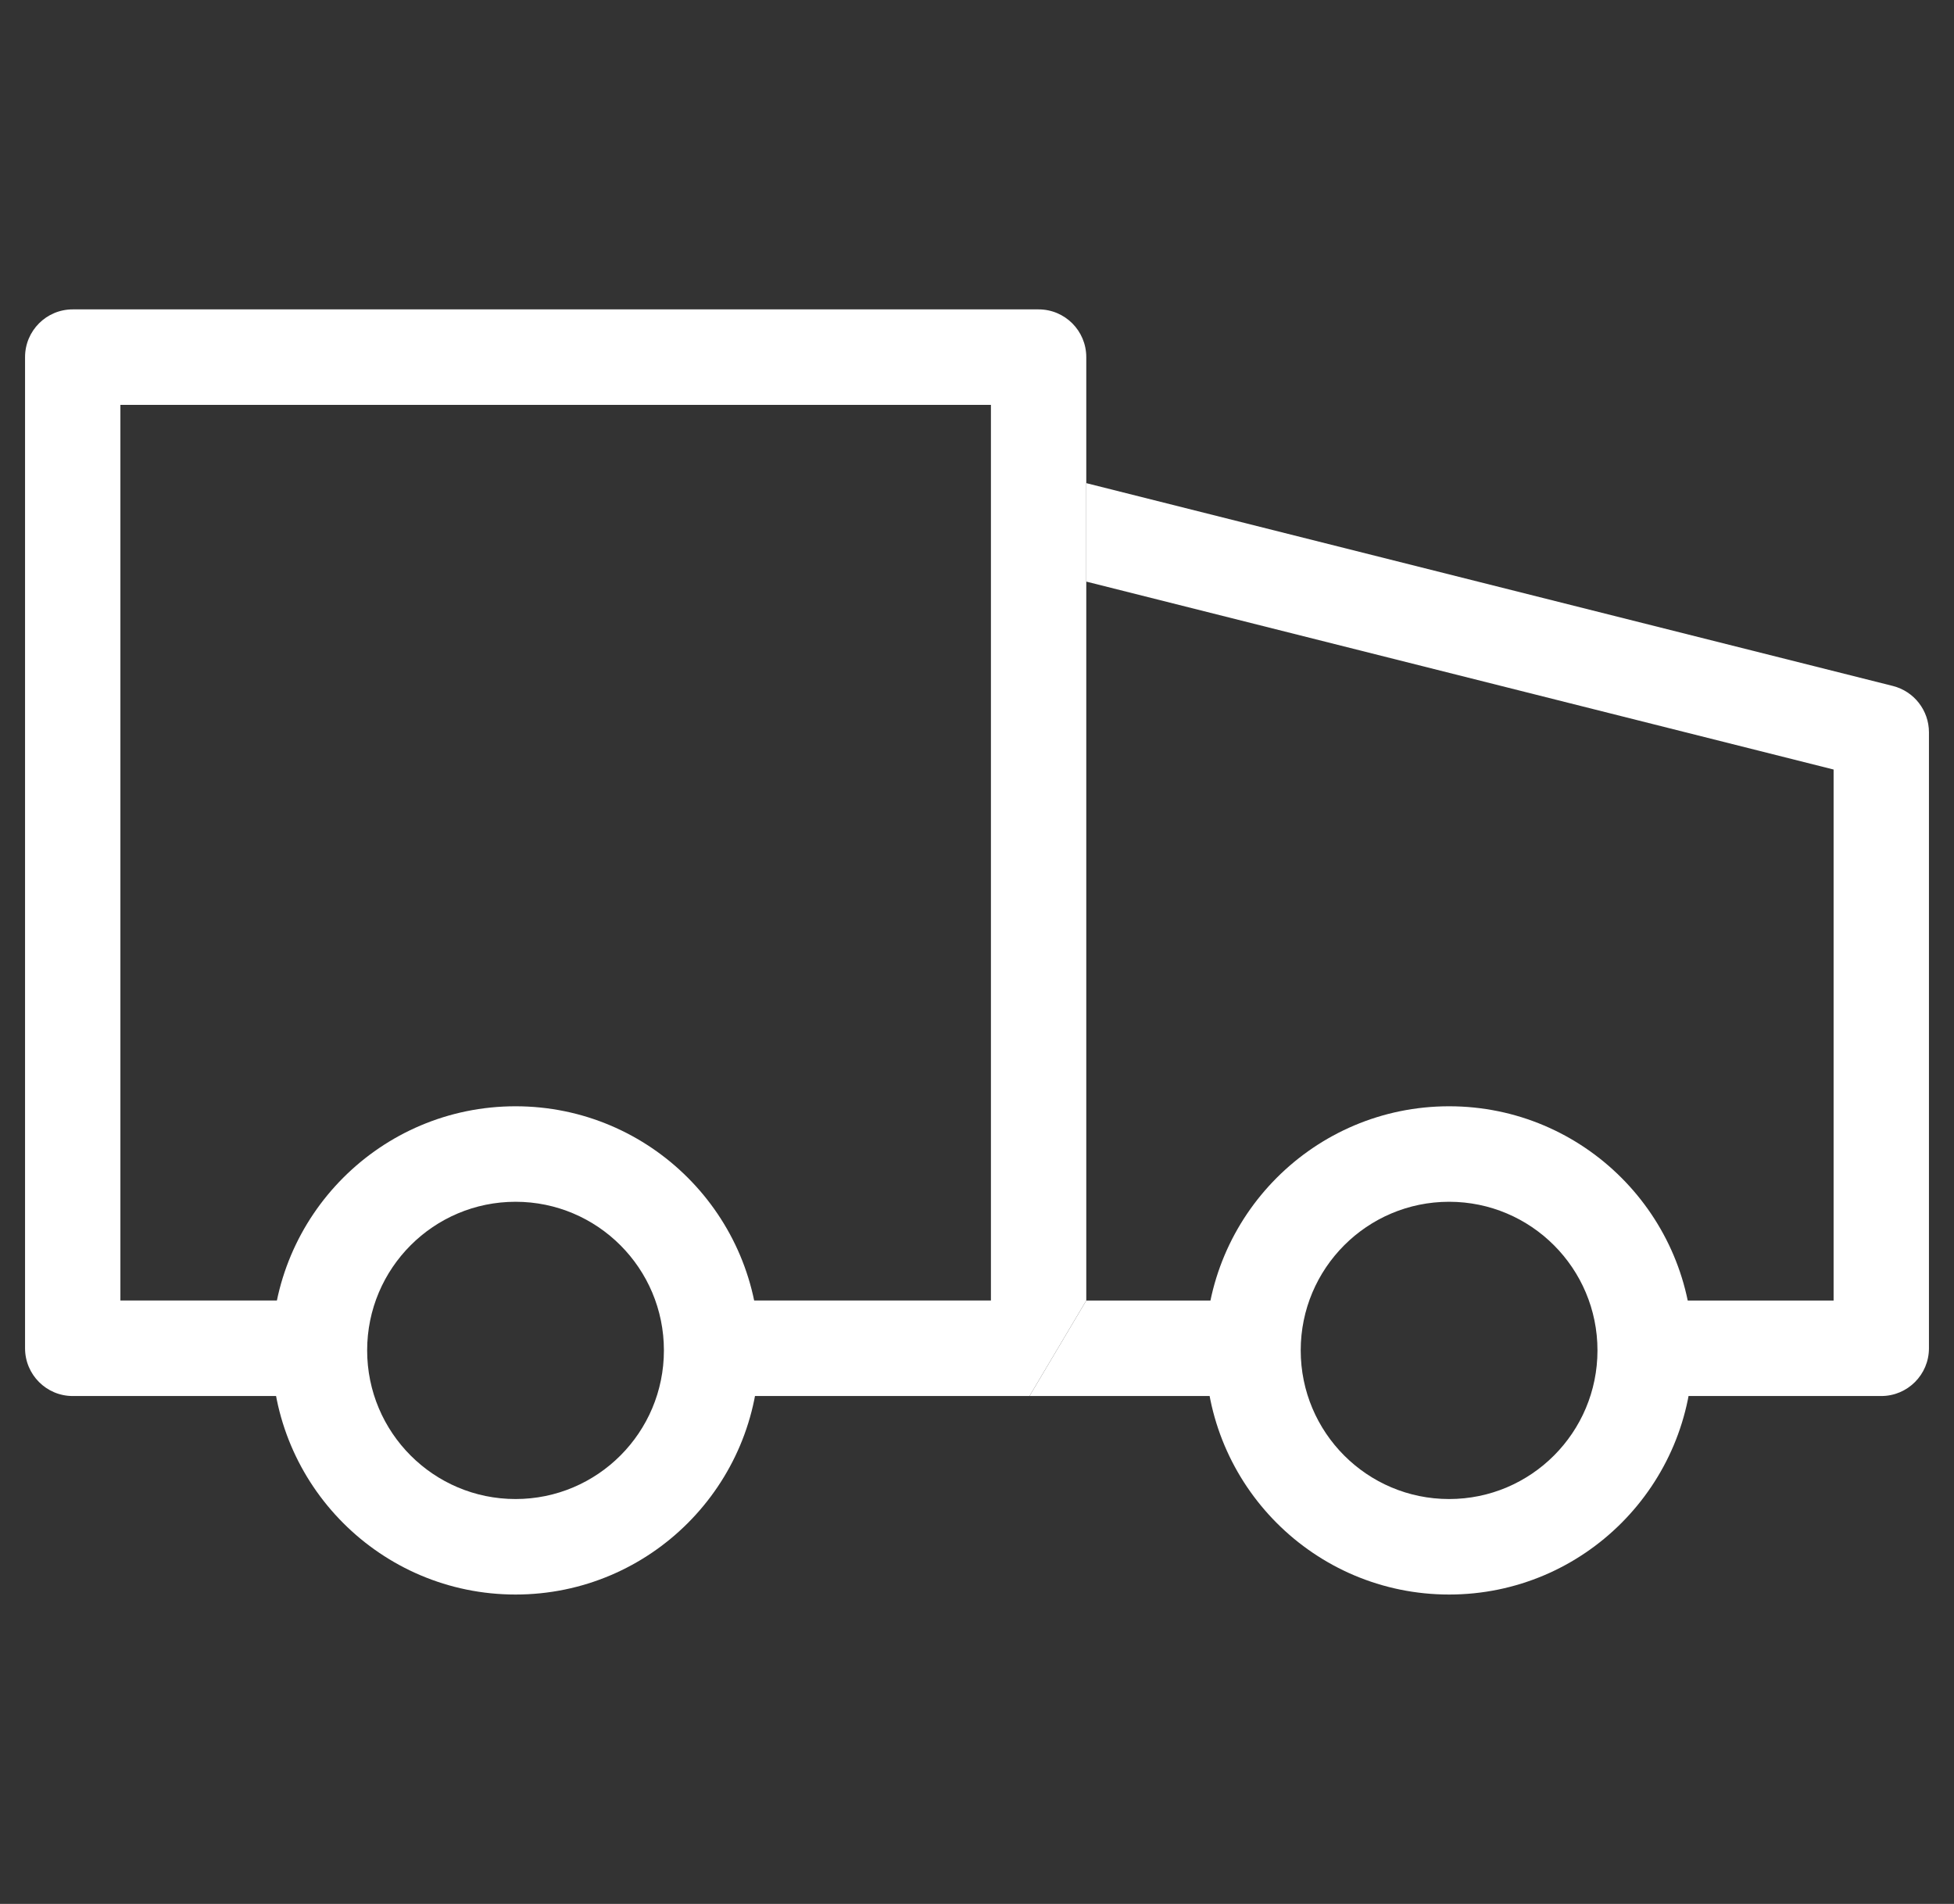 <svg xmlns="http://www.w3.org/2000/svg" fill="none" viewBox="0 0 39 38" height="38" width="39">
<rect x="0" y="0" width="39" height="38" fill="#333333" stroke="none"/>
<path fill="white" d="M0.5 7.128C0.5 6.601 0.926 6.175 1.451 6.175H20.729C21.255 6.175 21.681 6.601 21.681 7.128V9.642V10.704V11.608V25.957C21.291 26.613 21.174 26.809 20.548 27.863L14.224 27.863V25.956H19.778V8.081H2.403V25.956H5.6V27.863H1.451C0.926 27.863 0.5 27.436 0.5 26.91V7.128Z"></path>
<path fill="white" d="M36.597 15.359L21.681 11.608V9.643L37.78 13.691C38.203 13.798 38.5 14.179 38.5 14.616V26.91C38.5 27.436 38.074 27.863 37.548 27.863H33.383V25.957H36.597V15.359ZM21.681 25.957L25.854 25.957L25.854 27.863L20.548 27.863L21.681 25.957Z"></path>
<path fill="white" d="M15.154 26.952C15.154 29.643 12.976 31.825 10.29 31.825C7.603 31.825 5.425 29.643 5.425 26.952C5.425 24.261 7.603 22.08 10.29 22.08C12.976 22.08 15.154 24.261 15.154 26.952ZM10.29 29.919C11.925 29.919 13.251 28.591 13.251 26.952C13.251 25.314 11.925 23.986 10.29 23.986C8.654 23.986 7.328 25.314 7.328 26.952C7.328 28.591 8.654 29.919 10.29 29.919Z"></path>
<path fill="white" d="M33.787 26.952C33.787 29.643 31.609 31.825 28.923 31.825C26.236 31.825 24.058 29.643 24.058 26.952C24.058 24.261 26.236 22.08 28.923 22.08C31.609 22.08 33.787 24.261 33.787 26.952ZM28.923 29.919C30.558 29.919 31.884 28.591 31.884 26.952C31.884 25.314 30.558 23.986 28.923 23.986C27.287 23.986 25.961 25.314 25.961 26.952C25.961 28.591 27.287 29.919 28.923 29.919Z"></path>
</svg>
